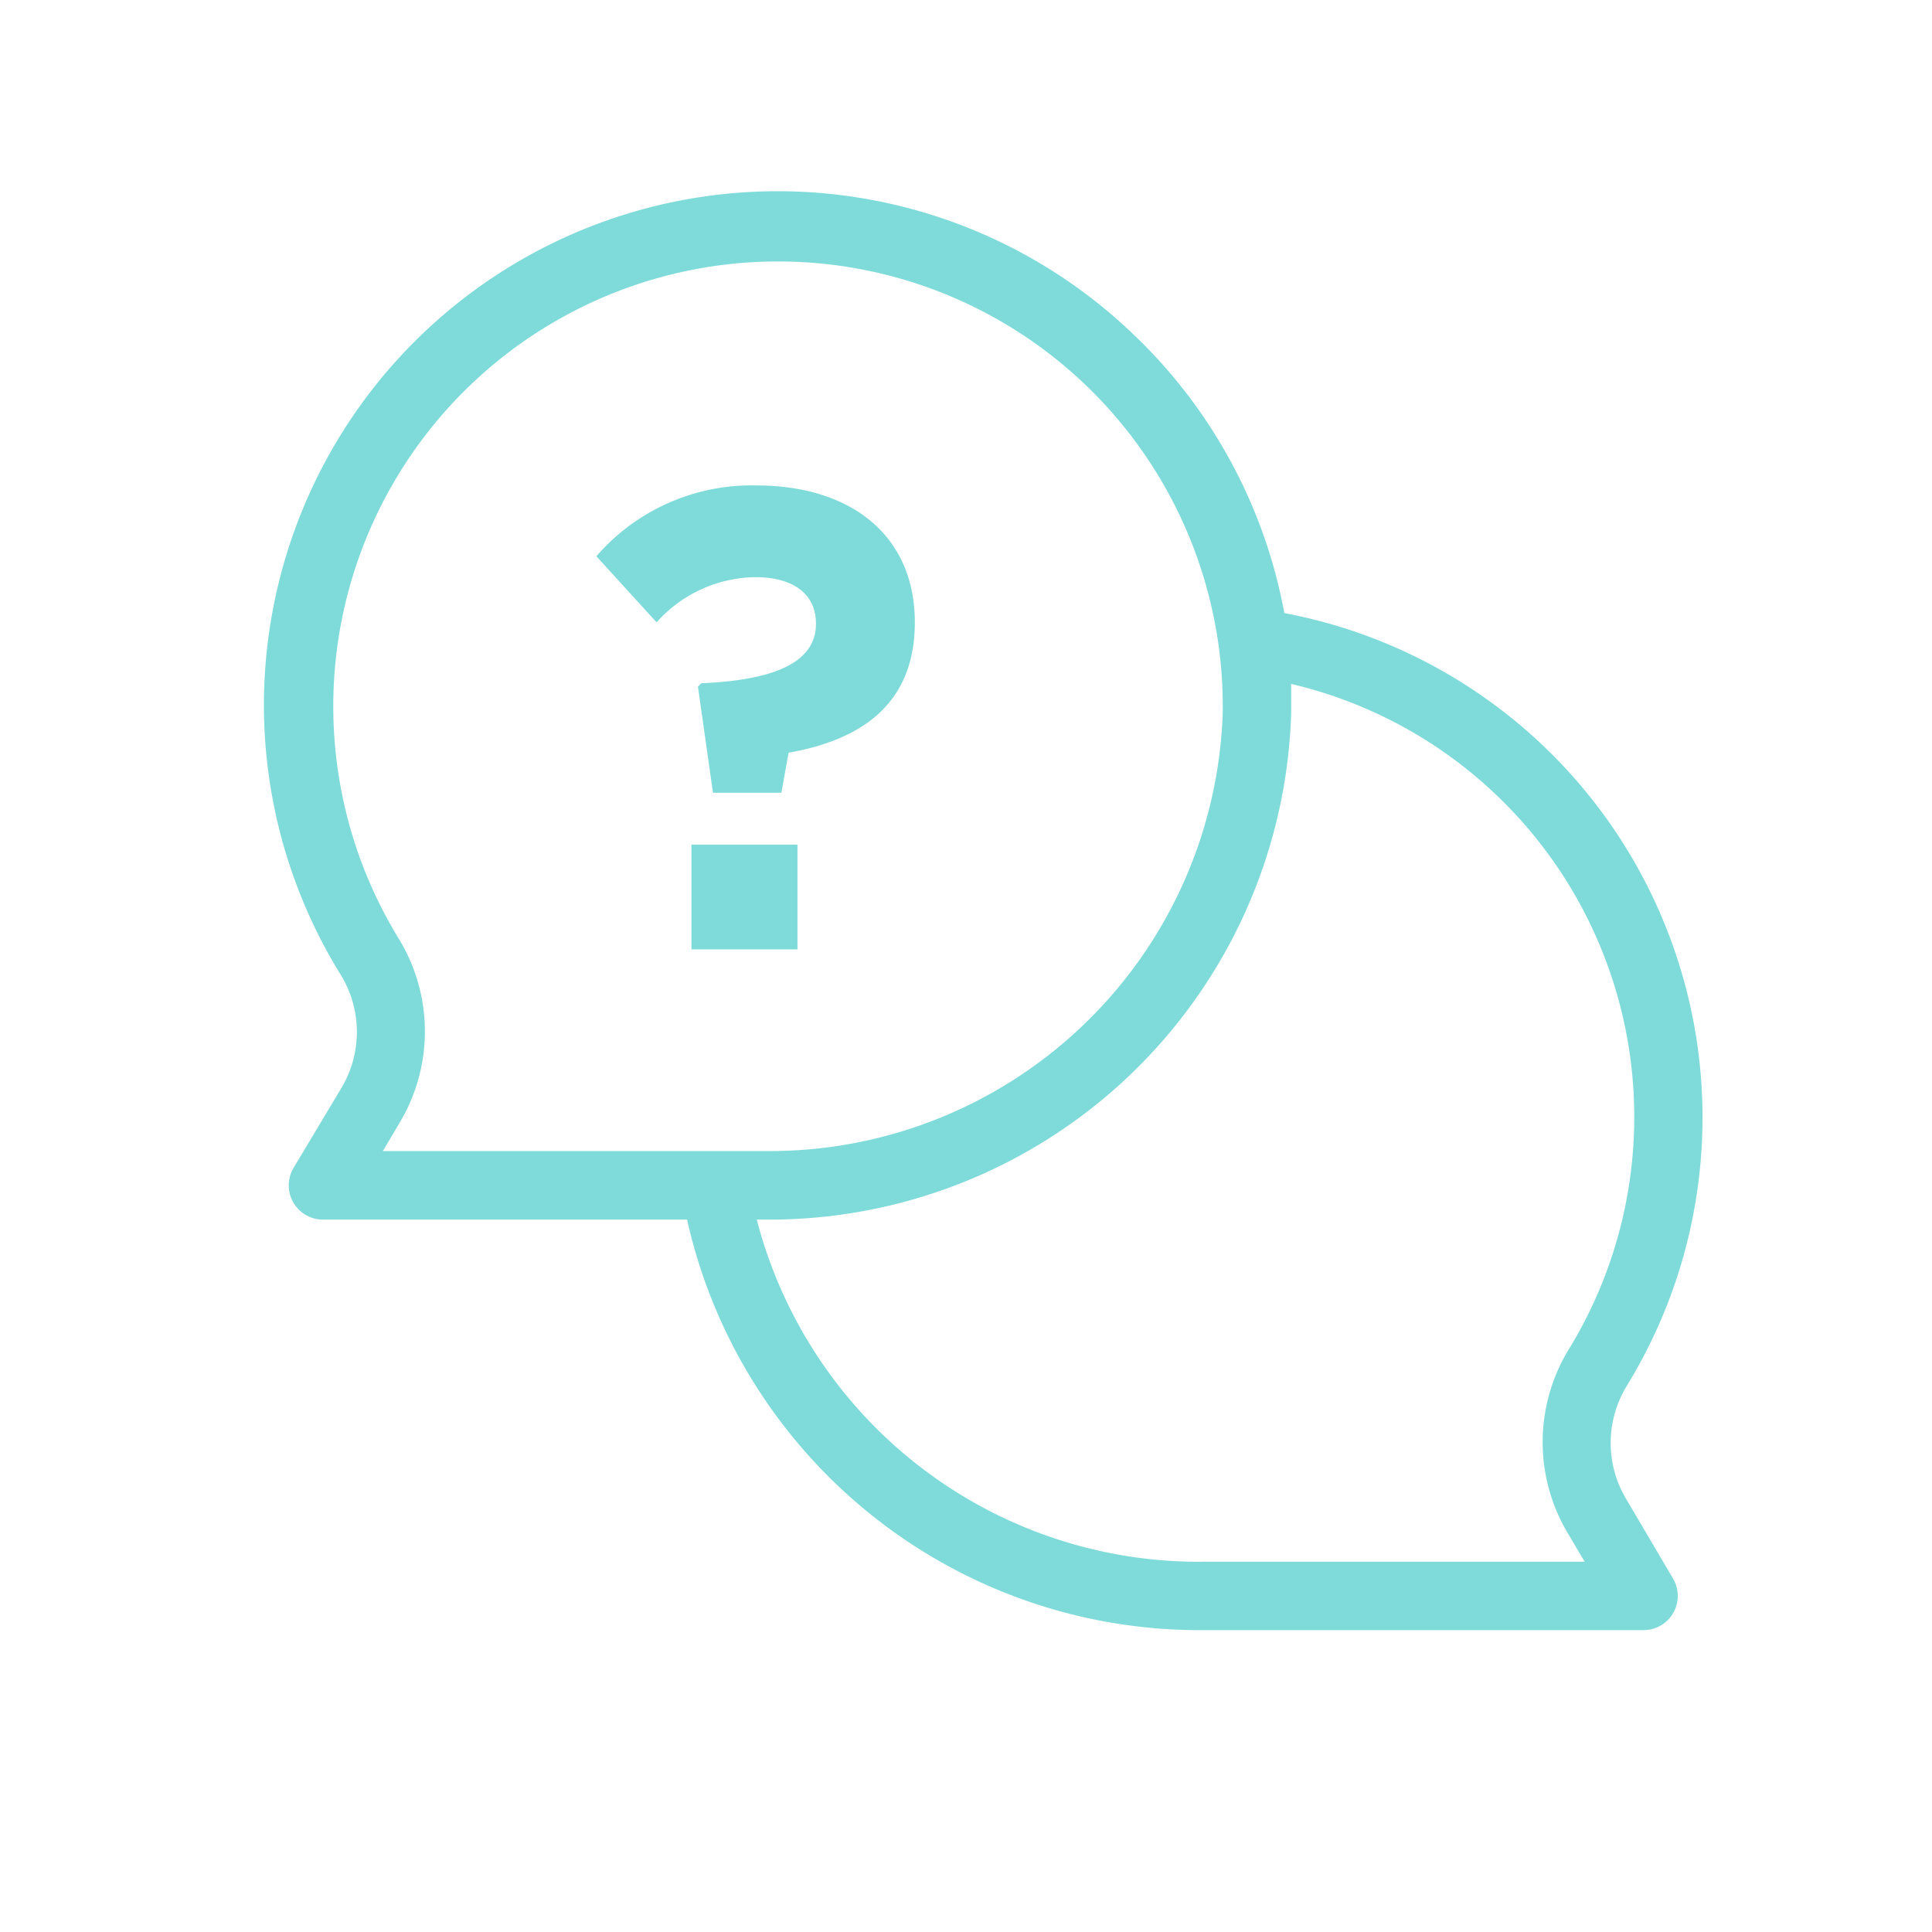 <svg xmlns:dc="http://purl.org/dc/elements/1.1/" xmlns:cc="http://creativecommons.org/ns#" xmlns:rdf="http://www.w3.org/1999/02/22-rdf-syntax-ns#" xmlns:svg="http://www.w3.org/2000/svg" xmlns="http://www.w3.org/2000/svg" xmlns:sodipodi="http://sodipodi.sourceforge.net/DTD/sodipodi-0.dtd" xmlns:inkscape="http://www.inkscape.org/namespaces/inkscape" width="99" height="99" viewBox="0 0 99 99" id="svg855" sodipodi:docname="icon-preguntas-frecuentes-inactivo.svg" inkscape:version="1.0.2 (e86c870879, 2021-01-15)"><defs id="defs835"><style id="style833">.a{fill:#00b8b4;opacity:0.5;}.b{fill:#00b8b4;font-size:14px;font-family:Muli-Bold, Muli;font-weight:700;opacity:0.5;}</style></defs><g transform="matrix(0.99,0,0,1,-1379.425,-371.936)" id="g853"><g transform="matrix(1.135,0,0,1.124,1392.802,432.295)" id="g845"><g transform="translate(12.523,-44.99)" id="g843"><path class="a" d="m 62.137,59.657 a 4.978,4.978 0 0 1 0,-5.148 23.4,23.4 0 0 0 -15.6,-35.259 23.4,23.4 0 0 0 -6.99,-12.809 23.428,23.428 0 0 0 -39.474,18.808 23.391,23.391 0 0 0 3.452,10.522 4.978,4.978 0 0 1 0,5.148 l -2.168,3.62 A 1.56,1.56 0 0 0 2.7,46.9 H 19.3 A 23.948,23.948 0 0 0 42.7,65.616 H 62.919 A 1.56,1.56 0 0 0 64.261,63.26 Z M 5.427,43.775 6.176,42.511 a 8.1,8.1 0 0 0 0,-8.378 A 20.282,20.282 0 1 1 43.728,23.79 20.671,20.671 0 0 1 22.854,43.775 Z M 42.761,62.5 A 20.829,20.829 0 0 1 22.479,46.9 h 0.374 A 23.807,23.807 0 0 0 46.848,23.837 v -1.358 a 20.281,20.281 0 0 1 12.637,30.376 8.1,8.1 0 0 0 0,8.378 l 0.749,1.264 H 42.761 Z" transform="translate(0,-0.01)" id="path837"></path><path class="a" d="m 128.336,111.026 v 0 c 0,1.56 -1.466,2.559 -5.226,2.715 l -0.156,0.156 0.686,4.836 h 3.12 l 0.328,-1.825 c 3.183,-0.562 5.757,-2.122 5.757,-5.944 v 0 c 0,-3.963 -2.917,-6.24 -7.223,-6.24 a 9.362,9.362 0 0 0 -7.3,3.229 l 2.746,3.011 a 6.145,6.145 0 0 1 4.478,-2.059 c 1.776,-0.005 2.79,0.78 2.79,2.121 z" transform="translate(-103.158,-91.303)" id="path839"></path><rect class="a" width="4.836" height="4.774" transform="translate(19.499,29.796)" id="rect841" x="0" y="0"></rect></g></g></g></svg>